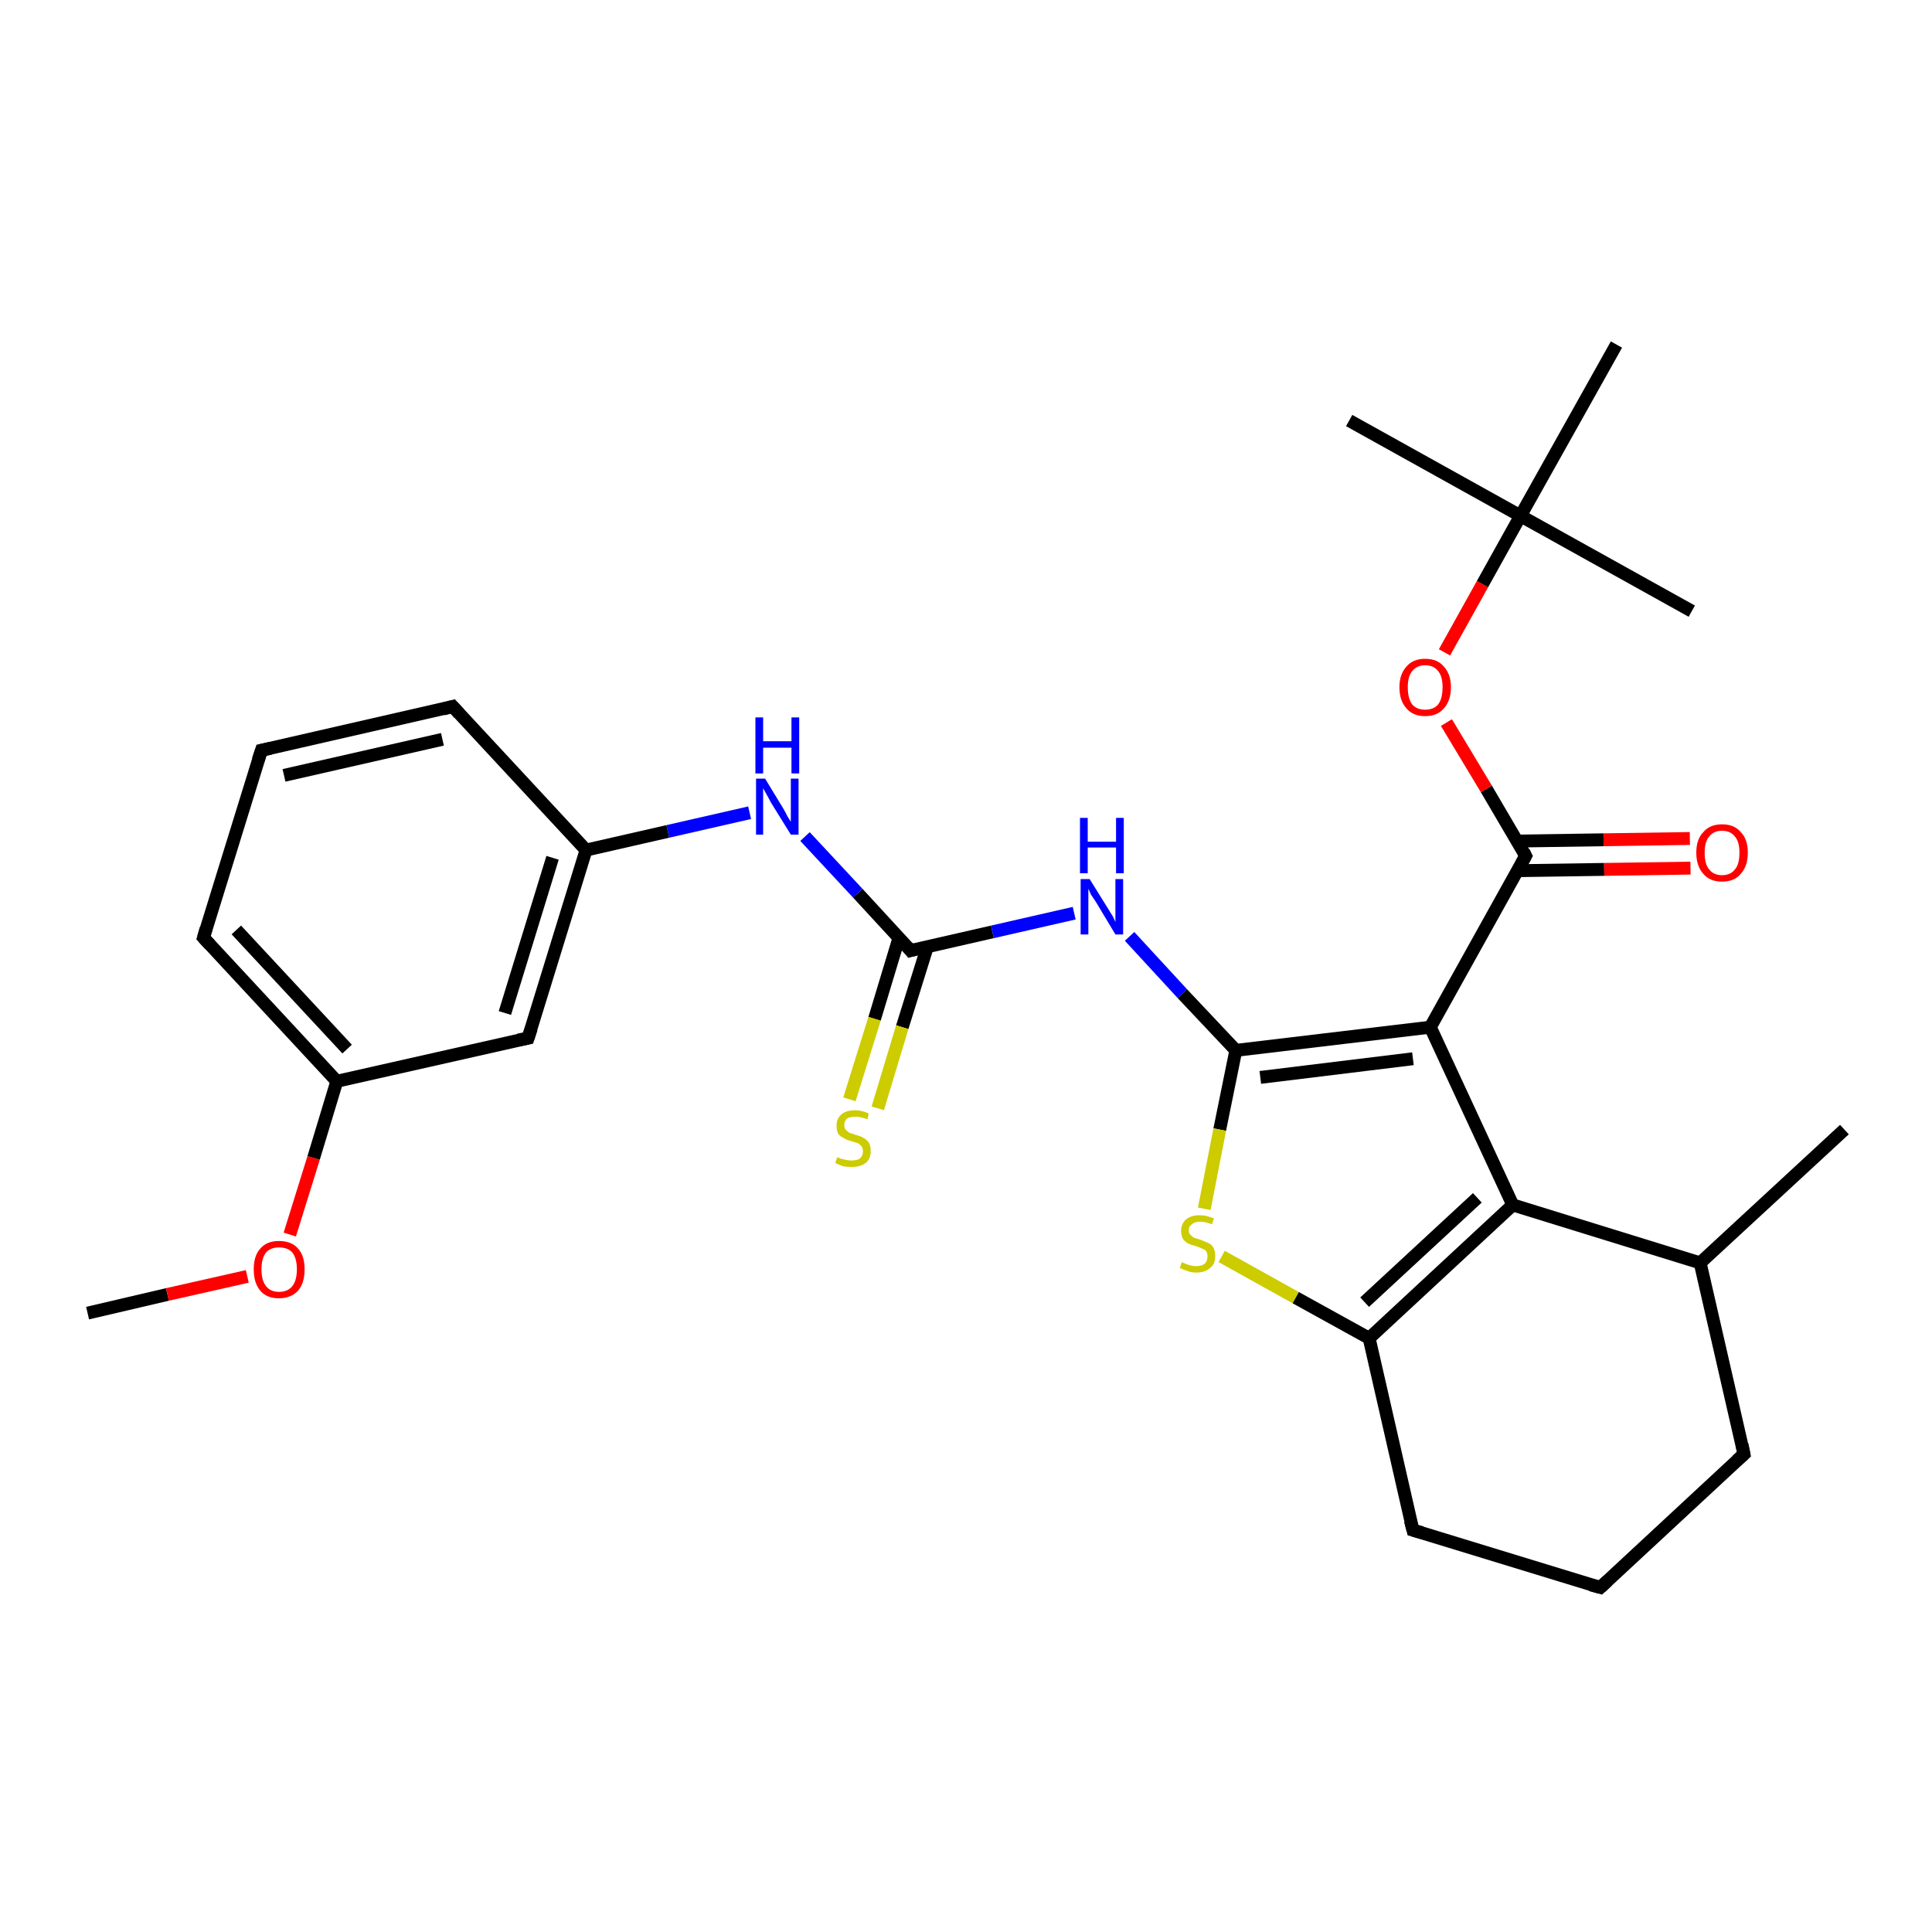 <?xml version='1.0' encoding='iso-8859-1'?>
<svg version='1.1' baseProfile='full'
              xmlns='http://www.w3.org/2000/svg'
                      xmlns:rdkit='http://www.rdkit.org/xml'
                      xmlns:xlink='http://www.w3.org/1999/xlink'
                  xml:space='preserve'
width='300px' height='300px' viewBox='0 0 300 300'>
<!-- END OF HEADER -->
<rect style='opacity:1.0;fill:#FFFFFF;stroke:none' width='300.0' height='300.0' x='0.0' y='0.0'> </rect>
<path class='bond-0 atom-0 atom-1' d='M 13.6,203.9 L 26.0,201.0' style='fill:none;fill-rule:evenodd;stroke:#000000;stroke-width:2.0px;stroke-linecap:butt;stroke-linejoin:miter;stroke-opacity:1' />
<path class='bond-0 atom-0 atom-1' d='M 26.0,201.0 L 38.4,198.2' style='fill:none;fill-rule:evenodd;stroke:#FF0000;stroke-width:2.0px;stroke-linecap:butt;stroke-linejoin:miter;stroke-opacity:1' />
<path class='bond-1 atom-1 atom-2' d='M 45.0,191.7 L 48.7,179.8' style='fill:none;fill-rule:evenodd;stroke:#FF0000;stroke-width:2.0px;stroke-linecap:butt;stroke-linejoin:miter;stroke-opacity:1' />
<path class='bond-1 atom-1 atom-2' d='M 48.7,179.8 L 52.3,167.9' style='fill:none;fill-rule:evenodd;stroke:#000000;stroke-width:2.0px;stroke-linecap:butt;stroke-linejoin:miter;stroke-opacity:1' />
<path class='bond-2 atom-2 atom-3' d='M 52.3,167.9 L 31.6,145.6' style='fill:none;fill-rule:evenodd;stroke:#000000;stroke-width:2.0px;stroke-linecap:butt;stroke-linejoin:miter;stroke-opacity:1' />
<path class='bond-2 atom-2 atom-3' d='M 53.9,162.9 L 36.7,144.4' style='fill:none;fill-rule:evenodd;stroke:#000000;stroke-width:2.0px;stroke-linecap:butt;stroke-linejoin:miter;stroke-opacity:1' />
<path class='bond-3 atom-3 atom-4' d='M 31.6,145.6 L 40.6,116.5' style='fill:none;fill-rule:evenodd;stroke:#000000;stroke-width:2.0px;stroke-linecap:butt;stroke-linejoin:miter;stroke-opacity:1' />
<path class='bond-4 atom-4 atom-5' d='M 40.6,116.5 L 70.3,109.7' style='fill:none;fill-rule:evenodd;stroke:#000000;stroke-width:2.0px;stroke-linecap:butt;stroke-linejoin:miter;stroke-opacity:1' />
<path class='bond-4 atom-4 atom-5' d='M 44.1,120.4 L 68.7,114.8' style='fill:none;fill-rule:evenodd;stroke:#000000;stroke-width:2.0px;stroke-linecap:butt;stroke-linejoin:miter;stroke-opacity:1' />
<path class='bond-5 atom-5 atom-6' d='M 70.3,109.7 L 91.0,132.0' style='fill:none;fill-rule:evenodd;stroke:#000000;stroke-width:2.0px;stroke-linecap:butt;stroke-linejoin:miter;stroke-opacity:1' />
<path class='bond-6 atom-6 atom-7' d='M 91.0,132.0 L 103.7,129.1' style='fill:none;fill-rule:evenodd;stroke:#000000;stroke-width:2.0px;stroke-linecap:butt;stroke-linejoin:miter;stroke-opacity:1' />
<path class='bond-6 atom-6 atom-7' d='M 103.7,129.1 L 116.4,126.2' style='fill:none;fill-rule:evenodd;stroke:#0000FF;stroke-width:2.0px;stroke-linecap:butt;stroke-linejoin:miter;stroke-opacity:1' />
<path class='bond-7 atom-7 atom-8' d='M 125.0,129.9 L 133.2,138.7' style='fill:none;fill-rule:evenodd;stroke:#0000FF;stroke-width:2.0px;stroke-linecap:butt;stroke-linejoin:miter;stroke-opacity:1' />
<path class='bond-7 atom-7 atom-8' d='M 133.2,138.7 L 141.4,147.6' style='fill:none;fill-rule:evenodd;stroke:#000000;stroke-width:2.0px;stroke-linecap:butt;stroke-linejoin:miter;stroke-opacity:1' />
<path class='bond-8 atom-8 atom-9' d='M 139.6,145.6 L 135.8,158.2' style='fill:none;fill-rule:evenodd;stroke:#000000;stroke-width:2.0px;stroke-linecap:butt;stroke-linejoin:miter;stroke-opacity:1' />
<path class='bond-8 atom-8 atom-9' d='M 135.8,158.2 L 131.9,170.7' style='fill:none;fill-rule:evenodd;stroke:#CCCC00;stroke-width:2.0px;stroke-linecap:butt;stroke-linejoin:miter;stroke-opacity:1' />
<path class='bond-8 atom-8 atom-9' d='M 144.0,147.0 L 140.1,159.5' style='fill:none;fill-rule:evenodd;stroke:#000000;stroke-width:2.0px;stroke-linecap:butt;stroke-linejoin:miter;stroke-opacity:1' />
<path class='bond-8 atom-8 atom-9' d='M 140.1,159.5 L 136.3,172.1' style='fill:none;fill-rule:evenodd;stroke:#CCCC00;stroke-width:2.0px;stroke-linecap:butt;stroke-linejoin:miter;stroke-opacity:1' />
<path class='bond-9 atom-8 atom-10' d='M 141.4,147.6 L 154.1,144.7' style='fill:none;fill-rule:evenodd;stroke:#000000;stroke-width:2.0px;stroke-linecap:butt;stroke-linejoin:miter;stroke-opacity:1' />
<path class='bond-9 atom-8 atom-10' d='M 154.1,144.7 L 166.8,141.8' style='fill:none;fill-rule:evenodd;stroke:#0000FF;stroke-width:2.0px;stroke-linecap:butt;stroke-linejoin:miter;stroke-opacity:1' />
<path class='bond-10 atom-10 atom-11' d='M 175.4,145.4 L 183.6,154.3' style='fill:none;fill-rule:evenodd;stroke:#0000FF;stroke-width:2.0px;stroke-linecap:butt;stroke-linejoin:miter;stroke-opacity:1' />
<path class='bond-10 atom-10 atom-11' d='M 183.6,154.3 L 191.9,163.1' style='fill:none;fill-rule:evenodd;stroke:#000000;stroke-width:2.0px;stroke-linecap:butt;stroke-linejoin:miter;stroke-opacity:1' />
<path class='bond-11 atom-11 atom-12' d='M 191.9,163.1 L 189.4,175.4' style='fill:none;fill-rule:evenodd;stroke:#000000;stroke-width:2.0px;stroke-linecap:butt;stroke-linejoin:miter;stroke-opacity:1' />
<path class='bond-11 atom-11 atom-12' d='M 189.4,175.4 L 187.0,187.7' style='fill:none;fill-rule:evenodd;stroke:#CCCC00;stroke-width:2.0px;stroke-linecap:butt;stroke-linejoin:miter;stroke-opacity:1' />
<path class='bond-12 atom-12 atom-13' d='M 189.7,195.1 L 201.2,201.5' style='fill:none;fill-rule:evenodd;stroke:#CCCC00;stroke-width:2.0px;stroke-linecap:butt;stroke-linejoin:miter;stroke-opacity:1' />
<path class='bond-12 atom-12 atom-13' d='M 201.2,201.5 L 212.6,207.8' style='fill:none;fill-rule:evenodd;stroke:#000000;stroke-width:2.0px;stroke-linecap:butt;stroke-linejoin:miter;stroke-opacity:1' />
<path class='bond-13 atom-13 atom-14' d='M 212.6,207.8 L 219.4,237.6' style='fill:none;fill-rule:evenodd;stroke:#000000;stroke-width:2.0px;stroke-linecap:butt;stroke-linejoin:miter;stroke-opacity:1' />
<path class='bond-14 atom-14 atom-15' d='M 219.4,237.6 L 248.5,246.5' style='fill:none;fill-rule:evenodd;stroke:#000000;stroke-width:2.0px;stroke-linecap:butt;stroke-linejoin:miter;stroke-opacity:1' />
<path class='bond-15 atom-15 atom-16' d='M 248.5,246.5 L 270.8,225.8' style='fill:none;fill-rule:evenodd;stroke:#000000;stroke-width:2.0px;stroke-linecap:butt;stroke-linejoin:miter;stroke-opacity:1' />
<path class='bond-16 atom-16 atom-17' d='M 270.8,225.8 L 264.0,196.1' style='fill:none;fill-rule:evenodd;stroke:#000000;stroke-width:2.0px;stroke-linecap:butt;stroke-linejoin:miter;stroke-opacity:1' />
<path class='bond-17 atom-17 atom-18' d='M 264.0,196.1 L 286.4,175.4' style='fill:none;fill-rule:evenodd;stroke:#000000;stroke-width:2.0px;stroke-linecap:butt;stroke-linejoin:miter;stroke-opacity:1' />
<path class='bond-18 atom-17 atom-19' d='M 264.0,196.1 L 234.9,187.1' style='fill:none;fill-rule:evenodd;stroke:#000000;stroke-width:2.0px;stroke-linecap:butt;stroke-linejoin:miter;stroke-opacity:1' />
<path class='bond-19 atom-19 atom-20' d='M 234.9,187.1 L 222.1,159.5' style='fill:none;fill-rule:evenodd;stroke:#000000;stroke-width:2.0px;stroke-linecap:butt;stroke-linejoin:miter;stroke-opacity:1' />
<path class='bond-20 atom-20 atom-21' d='M 222.1,159.5 L 236.9,132.9' style='fill:none;fill-rule:evenodd;stroke:#000000;stroke-width:2.0px;stroke-linecap:butt;stroke-linejoin:miter;stroke-opacity:1' />
<path class='bond-21 atom-21 atom-22' d='M 235.6,135.2 L 249.1,135.0' style='fill:none;fill-rule:evenodd;stroke:#000000;stroke-width:2.0px;stroke-linecap:butt;stroke-linejoin:miter;stroke-opacity:1' />
<path class='bond-21 atom-21 atom-22' d='M 249.1,135.0 L 262.5,134.8' style='fill:none;fill-rule:evenodd;stroke:#FF0000;stroke-width:2.0px;stroke-linecap:butt;stroke-linejoin:miter;stroke-opacity:1' />
<path class='bond-21 atom-21 atom-22' d='M 235.6,130.6 L 249.0,130.4' style='fill:none;fill-rule:evenodd;stroke:#000000;stroke-width:2.0px;stroke-linecap:butt;stroke-linejoin:miter;stroke-opacity:1' />
<path class='bond-21 atom-21 atom-22' d='M 249.0,130.4 L 262.4,130.2' style='fill:none;fill-rule:evenodd;stroke:#FF0000;stroke-width:2.0px;stroke-linecap:butt;stroke-linejoin:miter;stroke-opacity:1' />
<path class='bond-22 atom-21 atom-23' d='M 236.9,132.9 L 230.8,122.5' style='fill:none;fill-rule:evenodd;stroke:#000000;stroke-width:2.0px;stroke-linecap:butt;stroke-linejoin:miter;stroke-opacity:1' />
<path class='bond-22 atom-21 atom-23' d='M 230.8,122.5 L 224.6,112.2' style='fill:none;fill-rule:evenodd;stroke:#FF0000;stroke-width:2.0px;stroke-linecap:butt;stroke-linejoin:miter;stroke-opacity:1' />
<path class='bond-23 atom-23 atom-24' d='M 224.3,101.3 L 230.2,90.7' style='fill:none;fill-rule:evenodd;stroke:#FF0000;stroke-width:2.0px;stroke-linecap:butt;stroke-linejoin:miter;stroke-opacity:1' />
<path class='bond-23 atom-23 atom-24' d='M 230.2,90.7 L 236.1,80.1' style='fill:none;fill-rule:evenodd;stroke:#000000;stroke-width:2.0px;stroke-linecap:butt;stroke-linejoin:miter;stroke-opacity:1' />
<path class='bond-24 atom-24 atom-25' d='M 236.1,80.1 L 209.5,65.3' style='fill:none;fill-rule:evenodd;stroke:#000000;stroke-width:2.0px;stroke-linecap:butt;stroke-linejoin:miter;stroke-opacity:1' />
<path class='bond-25 atom-24 atom-26' d='M 236.1,80.1 L 262.7,94.9' style='fill:none;fill-rule:evenodd;stroke:#000000;stroke-width:2.0px;stroke-linecap:butt;stroke-linejoin:miter;stroke-opacity:1' />
<path class='bond-26 atom-24 atom-27' d='M 236.1,80.1 L 251.0,53.5' style='fill:none;fill-rule:evenodd;stroke:#000000;stroke-width:2.0px;stroke-linecap:butt;stroke-linejoin:miter;stroke-opacity:1' />
<path class='bond-27 atom-6 atom-28' d='M 91.0,132.0 L 82.0,161.2' style='fill:none;fill-rule:evenodd;stroke:#000000;stroke-width:2.0px;stroke-linecap:butt;stroke-linejoin:miter;stroke-opacity:1' />
<path class='bond-27 atom-6 atom-28' d='M 85.8,133.2 L 78.4,157.3' style='fill:none;fill-rule:evenodd;stroke:#000000;stroke-width:2.0px;stroke-linecap:butt;stroke-linejoin:miter;stroke-opacity:1' />
<path class='bond-28 atom-28 atom-2' d='M 82.0,161.2 L 52.3,167.9' style='fill:none;fill-rule:evenodd;stroke:#000000;stroke-width:2.0px;stroke-linecap:butt;stroke-linejoin:miter;stroke-opacity:1' />
<path class='bond-29 atom-20 atom-11' d='M 222.1,159.5 L 191.9,163.1' style='fill:none;fill-rule:evenodd;stroke:#000000;stroke-width:2.0px;stroke-linecap:butt;stroke-linejoin:miter;stroke-opacity:1' />
<path class='bond-29 atom-20 atom-11' d='M 219.4,164.4 L 195.7,167.3' style='fill:none;fill-rule:evenodd;stroke:#000000;stroke-width:2.0px;stroke-linecap:butt;stroke-linejoin:miter;stroke-opacity:1' />
<path class='bond-30 atom-19 atom-13' d='M 234.9,187.1 L 212.6,207.8' style='fill:none;fill-rule:evenodd;stroke:#000000;stroke-width:2.0px;stroke-linecap:butt;stroke-linejoin:miter;stroke-opacity:1' />
<path class='bond-30 atom-19 atom-13' d='M 229.4,186.0 L 211.9,202.2' style='fill:none;fill-rule:evenodd;stroke:#000000;stroke-width:2.0px;stroke-linecap:butt;stroke-linejoin:miter;stroke-opacity:1' />
<path d='M 32.6,146.7 L 31.6,145.6 L 32.0,144.2' style='fill:none;stroke:#000000;stroke-width:2.0px;stroke-linecap:butt;stroke-linejoin:miter;stroke-opacity:1;' />
<path d='M 40.1,118.0 L 40.6,116.5 L 42.0,116.2' style='fill:none;stroke:#000000;stroke-width:2.0px;stroke-linecap:butt;stroke-linejoin:miter;stroke-opacity:1;' />
<path d='M 68.8,110.1 L 70.3,109.7 L 71.3,110.8' style='fill:none;stroke:#000000;stroke-width:2.0px;stroke-linecap:butt;stroke-linejoin:miter;stroke-opacity:1;' />
<path d='M 141.0,147.1 L 141.4,147.6 L 142.1,147.4' style='fill:none;stroke:#000000;stroke-width:2.0px;stroke-linecap:butt;stroke-linejoin:miter;stroke-opacity:1;' />
<path d='M 219.0,236.1 L 219.4,237.6 L 220.8,238.0' style='fill:none;stroke:#000000;stroke-width:2.0px;stroke-linecap:butt;stroke-linejoin:miter;stroke-opacity:1;' />
<path d='M 247.0,246.1 L 248.5,246.5 L 249.6,245.5' style='fill:none;stroke:#000000;stroke-width:2.0px;stroke-linecap:butt;stroke-linejoin:miter;stroke-opacity:1;' />
<path d='M 269.7,226.8 L 270.8,225.8 L 270.5,224.3' style='fill:none;stroke:#000000;stroke-width:2.0px;stroke-linecap:butt;stroke-linejoin:miter;stroke-opacity:1;' />
<path d='M 236.2,134.2 L 236.9,132.9 L 236.6,132.3' style='fill:none;stroke:#000000;stroke-width:2.0px;stroke-linecap:butt;stroke-linejoin:miter;stroke-opacity:1;' />
<path d='M 82.5,159.7 L 82.0,161.2 L 80.5,161.5' style='fill:none;stroke:#000000;stroke-width:2.0px;stroke-linecap:butt;stroke-linejoin:miter;stroke-opacity:1;' />
<path class='atom-1' d='M 39.4 197.1
Q 39.4 195.0, 40.4 193.9
Q 41.4 192.7, 43.3 192.7
Q 45.3 192.7, 46.3 193.9
Q 47.3 195.0, 47.3 197.1
Q 47.3 199.2, 46.3 200.4
Q 45.2 201.6, 43.3 201.6
Q 41.4 201.6, 40.4 200.4
Q 39.4 199.2, 39.4 197.1
M 43.3 200.6
Q 44.7 200.6, 45.4 199.7
Q 46.1 198.8, 46.1 197.1
Q 46.1 195.4, 45.4 194.5
Q 44.7 193.7, 43.3 193.7
Q 42.0 193.7, 41.3 194.5
Q 40.6 195.4, 40.6 197.1
Q 40.6 198.8, 41.3 199.7
Q 42.0 200.6, 43.3 200.6
' fill='#FF0000'/>
<path class='atom-7' d='M 118.8 120.9
L 121.6 125.5
Q 121.9 126.0, 122.3 126.8
Q 122.8 127.6, 122.8 127.6
L 122.8 120.9
L 124.0 120.9
L 124.0 129.6
L 122.8 129.6
L 119.7 124.6
Q 119.4 124.0, 119.0 123.3
Q 118.6 122.6, 118.5 122.4
L 118.5 129.6
L 117.4 129.6
L 117.4 120.9
L 118.8 120.9
' fill='#0000FF'/>
<path class='atom-7' d='M 117.3 111.4
L 118.5 111.4
L 118.5 115.1
L 122.9 115.1
L 122.9 111.4
L 124.1 111.4
L 124.1 120.1
L 122.9 120.1
L 122.9 116.1
L 118.5 116.1
L 118.5 120.1
L 117.3 120.1
L 117.3 111.4
' fill='#0000FF'/>
<path class='atom-9' d='M 130.0 179.7
Q 130.1 179.7, 130.5 179.9
Q 130.9 180.0, 131.3 180.1
Q 131.8 180.2, 132.2 180.2
Q 133.1 180.2, 133.5 179.9
Q 134.0 179.5, 134.0 178.8
Q 134.0 178.3, 133.8 178.0
Q 133.5 177.7, 133.2 177.5
Q 132.8 177.4, 132.2 177.2
Q 131.4 177.0, 131.0 176.7
Q 130.5 176.5, 130.2 176.1
Q 129.9 175.6, 129.9 174.8
Q 129.9 173.7, 130.6 173.1
Q 131.3 172.4, 132.8 172.4
Q 133.8 172.4, 134.9 172.9
L 134.7 173.8
Q 133.6 173.4, 132.8 173.4
Q 132.0 173.4, 131.5 173.7
Q 131.1 174.1, 131.1 174.7
Q 131.1 175.1, 131.3 175.4
Q 131.6 175.7, 131.9 175.9
Q 132.3 176.0, 132.8 176.2
Q 133.6 176.4, 134.1 176.7
Q 134.5 176.9, 134.9 177.4
Q 135.2 177.9, 135.2 178.8
Q 135.2 180.0, 134.4 180.6
Q 133.6 181.2, 132.3 181.2
Q 131.5 181.2, 130.9 181.1
Q 130.4 180.9, 129.7 180.6
L 130.0 179.7
' fill='#CCCC00'/>
<path class='atom-10' d='M 169.2 136.5
L 172.0 141.0
Q 172.3 141.5, 172.8 142.3
Q 173.2 143.1, 173.2 143.2
L 173.2 136.5
L 174.4 136.5
L 174.4 145.1
L 173.2 145.1
L 170.2 140.1
Q 169.8 139.5, 169.4 138.9
Q 169.1 138.2, 169.0 138.0
L 169.0 145.1
L 167.8 145.1
L 167.8 136.5
L 169.2 136.5
' fill='#0000FF'/>
<path class='atom-10' d='M 167.7 127.0
L 168.9 127.0
L 168.9 130.7
L 173.3 130.7
L 173.3 127.0
L 174.5 127.0
L 174.5 135.6
L 173.3 135.6
L 173.3 131.6
L 168.9 131.6
L 168.9 135.6
L 167.7 135.6
L 167.7 127.0
' fill='#0000FF'/>
<path class='atom-12' d='M 183.5 196.0
Q 183.6 196.0, 184.0 196.2
Q 184.4 196.4, 184.9 196.5
Q 185.3 196.6, 185.8 196.6
Q 186.6 196.6, 187.1 196.2
Q 187.5 195.8, 187.5 195.1
Q 187.5 194.6, 187.3 194.3
Q 187.1 194.0, 186.7 193.9
Q 186.3 193.7, 185.7 193.5
Q 184.9 193.3, 184.5 193.1
Q 184.0 192.8, 183.7 192.4
Q 183.4 191.9, 183.4 191.1
Q 183.4 190.1, 184.1 189.4
Q 184.9 188.7, 186.3 188.7
Q 187.3 188.7, 188.5 189.2
L 188.2 190.1
Q 187.1 189.7, 186.4 189.7
Q 185.5 189.7, 185.1 190.1
Q 184.6 190.4, 184.6 191.0
Q 184.6 191.5, 184.8 191.7
Q 185.1 192.0, 185.4 192.2
Q 185.8 192.3, 186.4 192.5
Q 187.1 192.8, 187.6 193.0
Q 188.1 193.2, 188.4 193.7
Q 188.7 194.2, 188.7 195.1
Q 188.7 196.3, 187.9 196.9
Q 187.1 197.6, 185.8 197.6
Q 185.0 197.6, 184.5 197.4
Q 183.9 197.2, 183.2 196.9
L 183.5 196.0
' fill='#CCCC00'/>
<path class='atom-22' d='M 263.4 132.4
Q 263.4 130.3, 264.5 129.2
Q 265.5 128.0, 267.4 128.0
Q 269.3 128.0, 270.3 129.2
Q 271.4 130.3, 271.4 132.4
Q 271.4 134.5, 270.3 135.7
Q 269.3 136.9, 267.4 136.9
Q 265.5 136.9, 264.5 135.7
Q 263.4 134.5, 263.4 132.4
M 267.4 135.9
Q 268.7 135.9, 269.4 135.0
Q 270.1 134.2, 270.1 132.4
Q 270.1 130.7, 269.4 129.9
Q 268.7 129.0, 267.4 129.0
Q 266.1 129.0, 265.4 129.9
Q 264.7 130.7, 264.7 132.4
Q 264.7 134.2, 265.4 135.0
Q 266.1 135.9, 267.4 135.9
' fill='#FF0000'/>
<path class='atom-23' d='M 217.3 106.7
Q 217.3 104.7, 218.4 103.5
Q 219.4 102.3, 221.3 102.3
Q 223.2 102.3, 224.2 103.5
Q 225.3 104.7, 225.3 106.7
Q 225.3 108.8, 224.2 110.0
Q 223.2 111.2, 221.3 111.2
Q 219.4 111.2, 218.4 110.0
Q 217.3 108.8, 217.3 106.7
M 221.3 110.2
Q 222.6 110.2, 223.3 109.4
Q 224.0 108.5, 224.0 106.7
Q 224.0 105.0, 223.3 104.2
Q 222.6 103.3, 221.3 103.3
Q 220.0 103.3, 219.3 104.2
Q 218.6 105.0, 218.6 106.7
Q 218.6 108.5, 219.3 109.4
Q 220.0 110.2, 221.3 110.2
' fill='#FF0000'/>
</svg>
